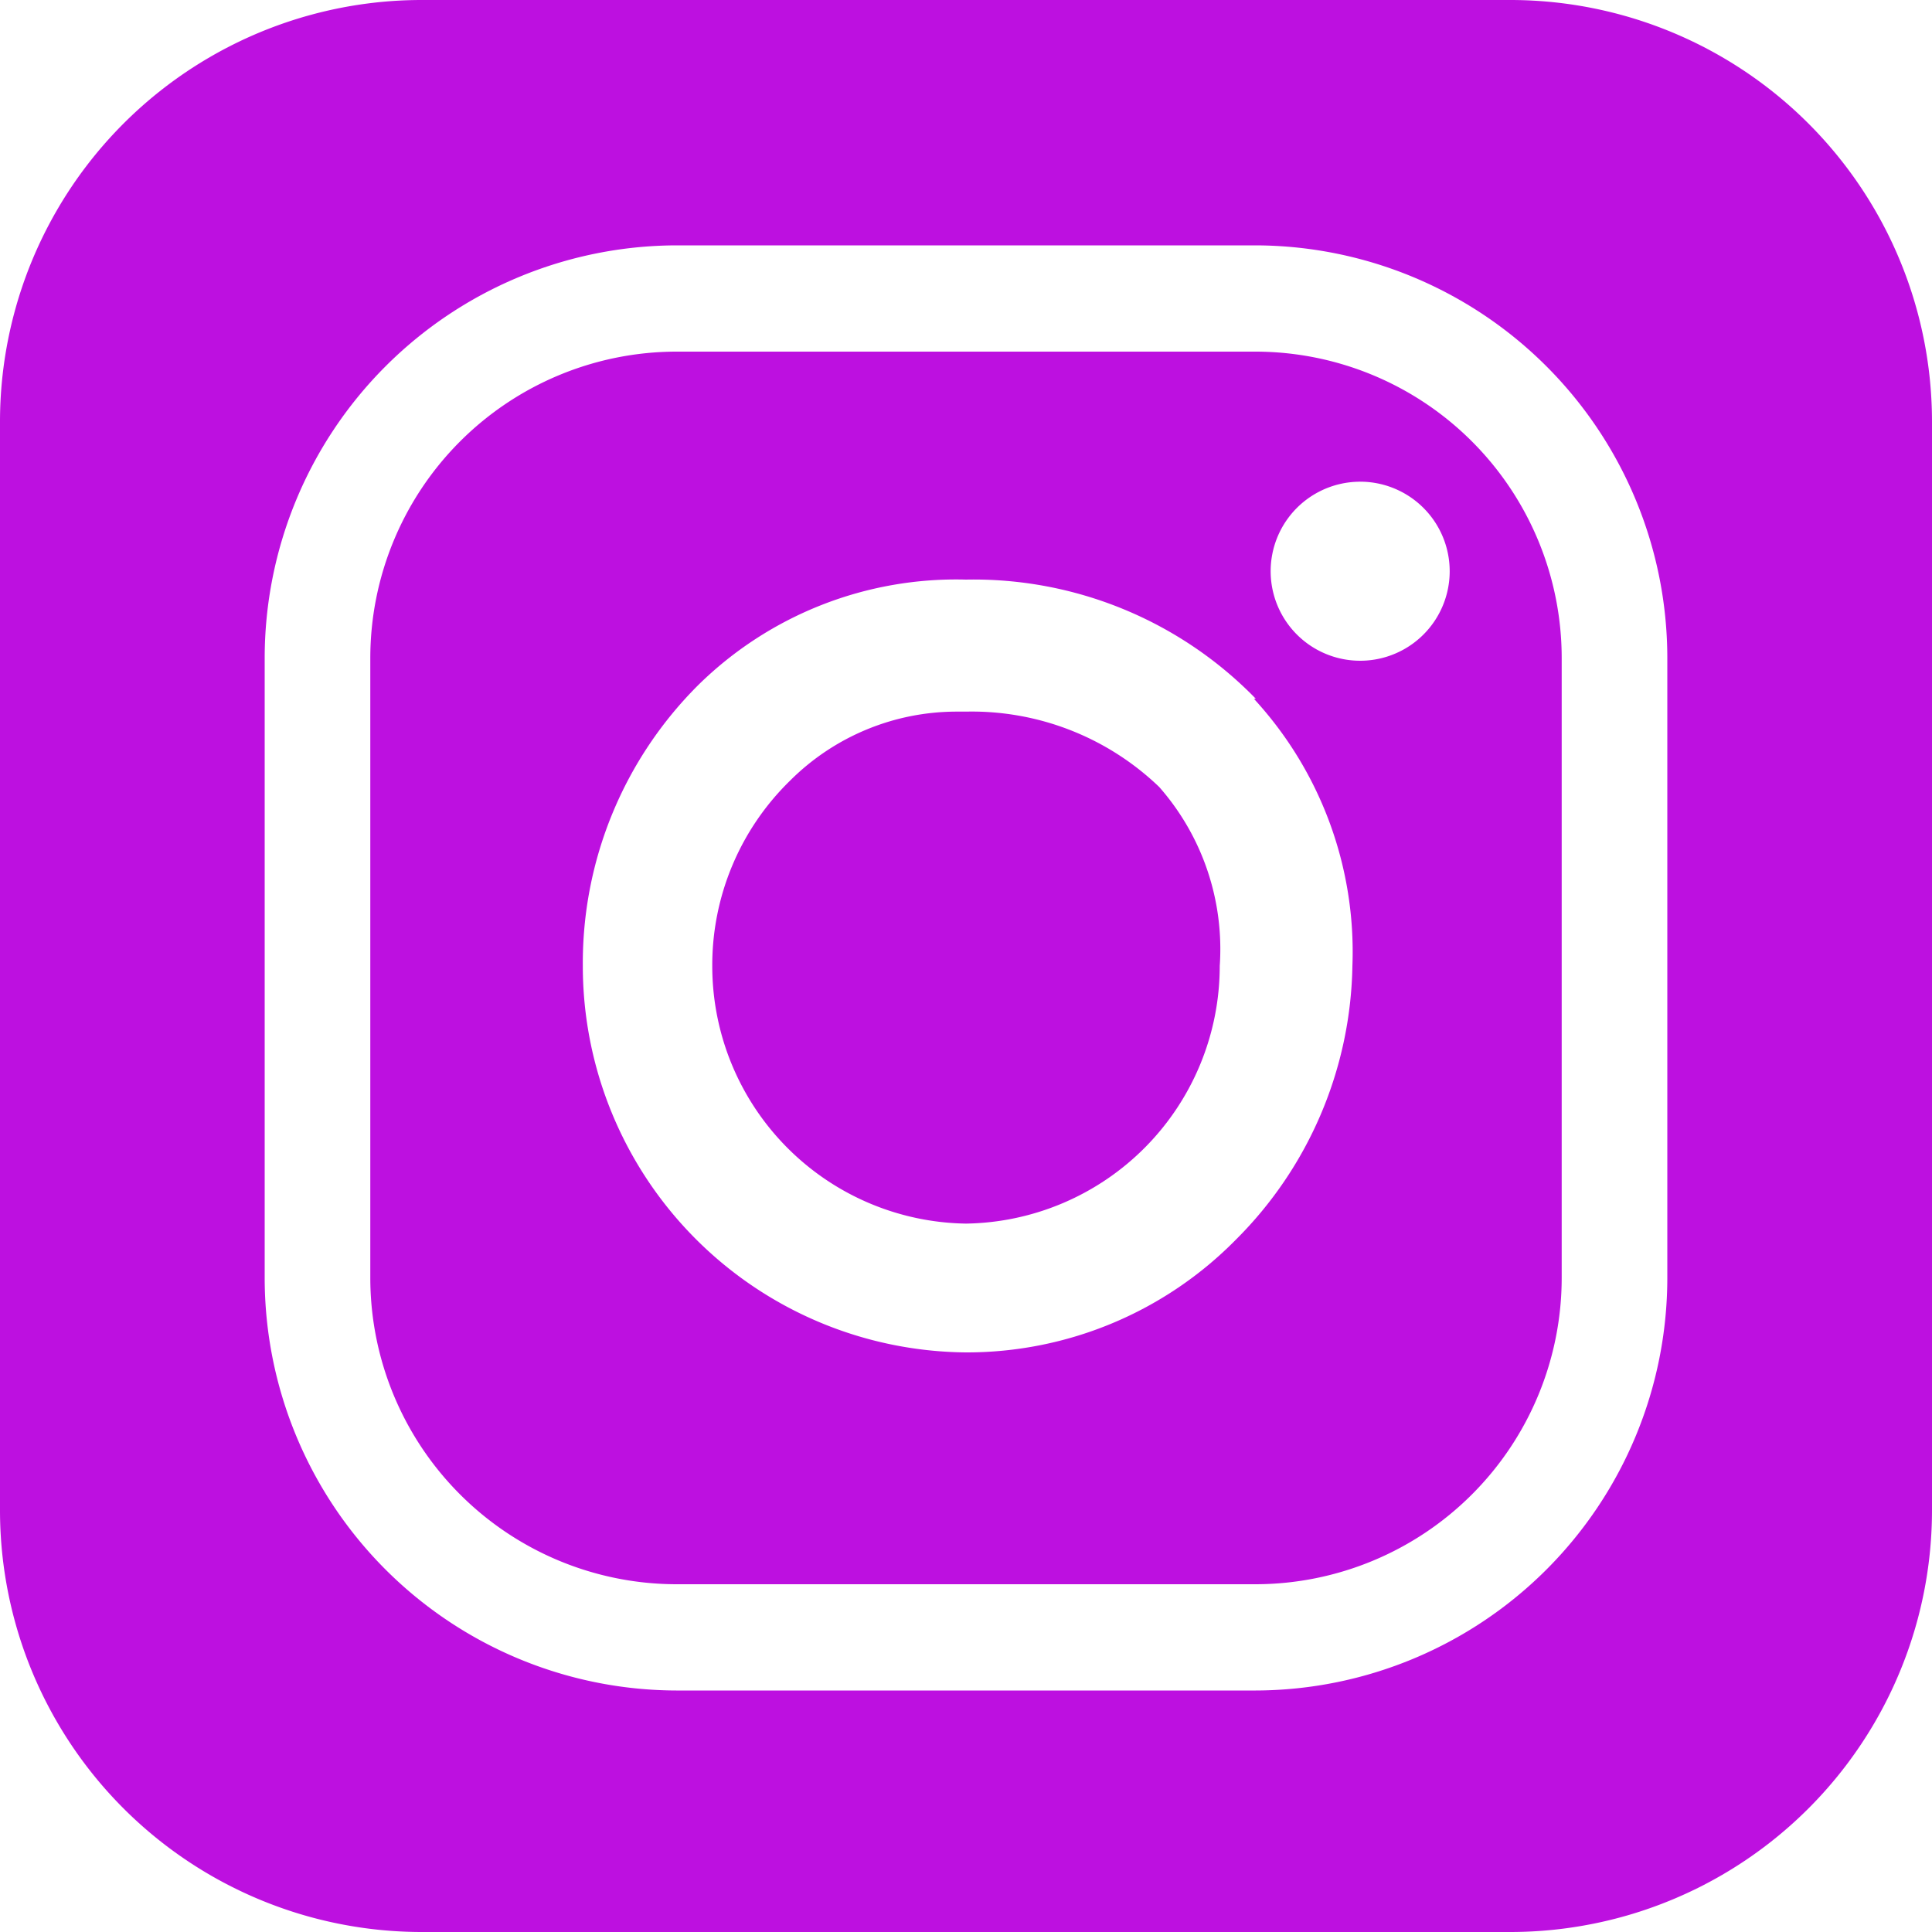 <svg width="33" height="33" viewBox="0 0 33 33" xmlns="http://www.w3.org/2000/svg"><title>ico-fb copy 12</title><path d="M25.817 33H7.183A7.205 7.205 0 0 1 0 25.773V7.227A7.205 7.205 0 0 1 7.183 0h18.634A7.205 7.205 0 0 1 33 7.227v18.546A7.205 7.205 0 0 1 25.817 33zm2.662-21.758a7.051 7.051 0 0 0-7.029-7.051h-9.9a7.051 7.051 0 0 0-7.029 7.051v10.582a7.051 7.051 0 0 0 7.029 7.051h9.9a7.051 7.051 0 0 0 7.029-7.051V11.242zM21.45 27.06h-9.9a5.236 5.236 0 0 1-5.225-5.236V11.242a5.236 5.236 0 0 1 5.225-5.236h9.9a5.236 5.236 0 0 1 5.225 5.236v10.582a5.236 5.236 0 0 1-5.225 5.236zm0-15.125A6.721 6.721 0 0 0 16.5 9.9a6.281 6.281 0 0 0-4.565 1.793 6.699 6.699 0 0 0-1.98 4.807 6.6 6.6 0 0 0 6.545 6.6 6.446 6.446 0 0 0 4.609-1.925A6.754 6.754 0 0 0 23.1 16.5a6.38 6.38 0 0 0-1.683-4.565h.033zm1.782-3.707a1.529 1.529 0 1 0 1.07.436 1.529 1.529 0 0 0-1.103-.436h.033zM16.5 20.9a4.4 4.4 0 0 1-4.334-4.4 4.4 4.4 0 0 1 1.331-3.168 4.026 4.026 0 0 1 2.849-1.177h.154a4.62 4.62 0 0 1 3.3 1.287 4.191 4.191 0 0 1 1.034 3.058 4.4 4.4 0 0 1-4.334 4.4z" fill="#BD10E0"/></svg>